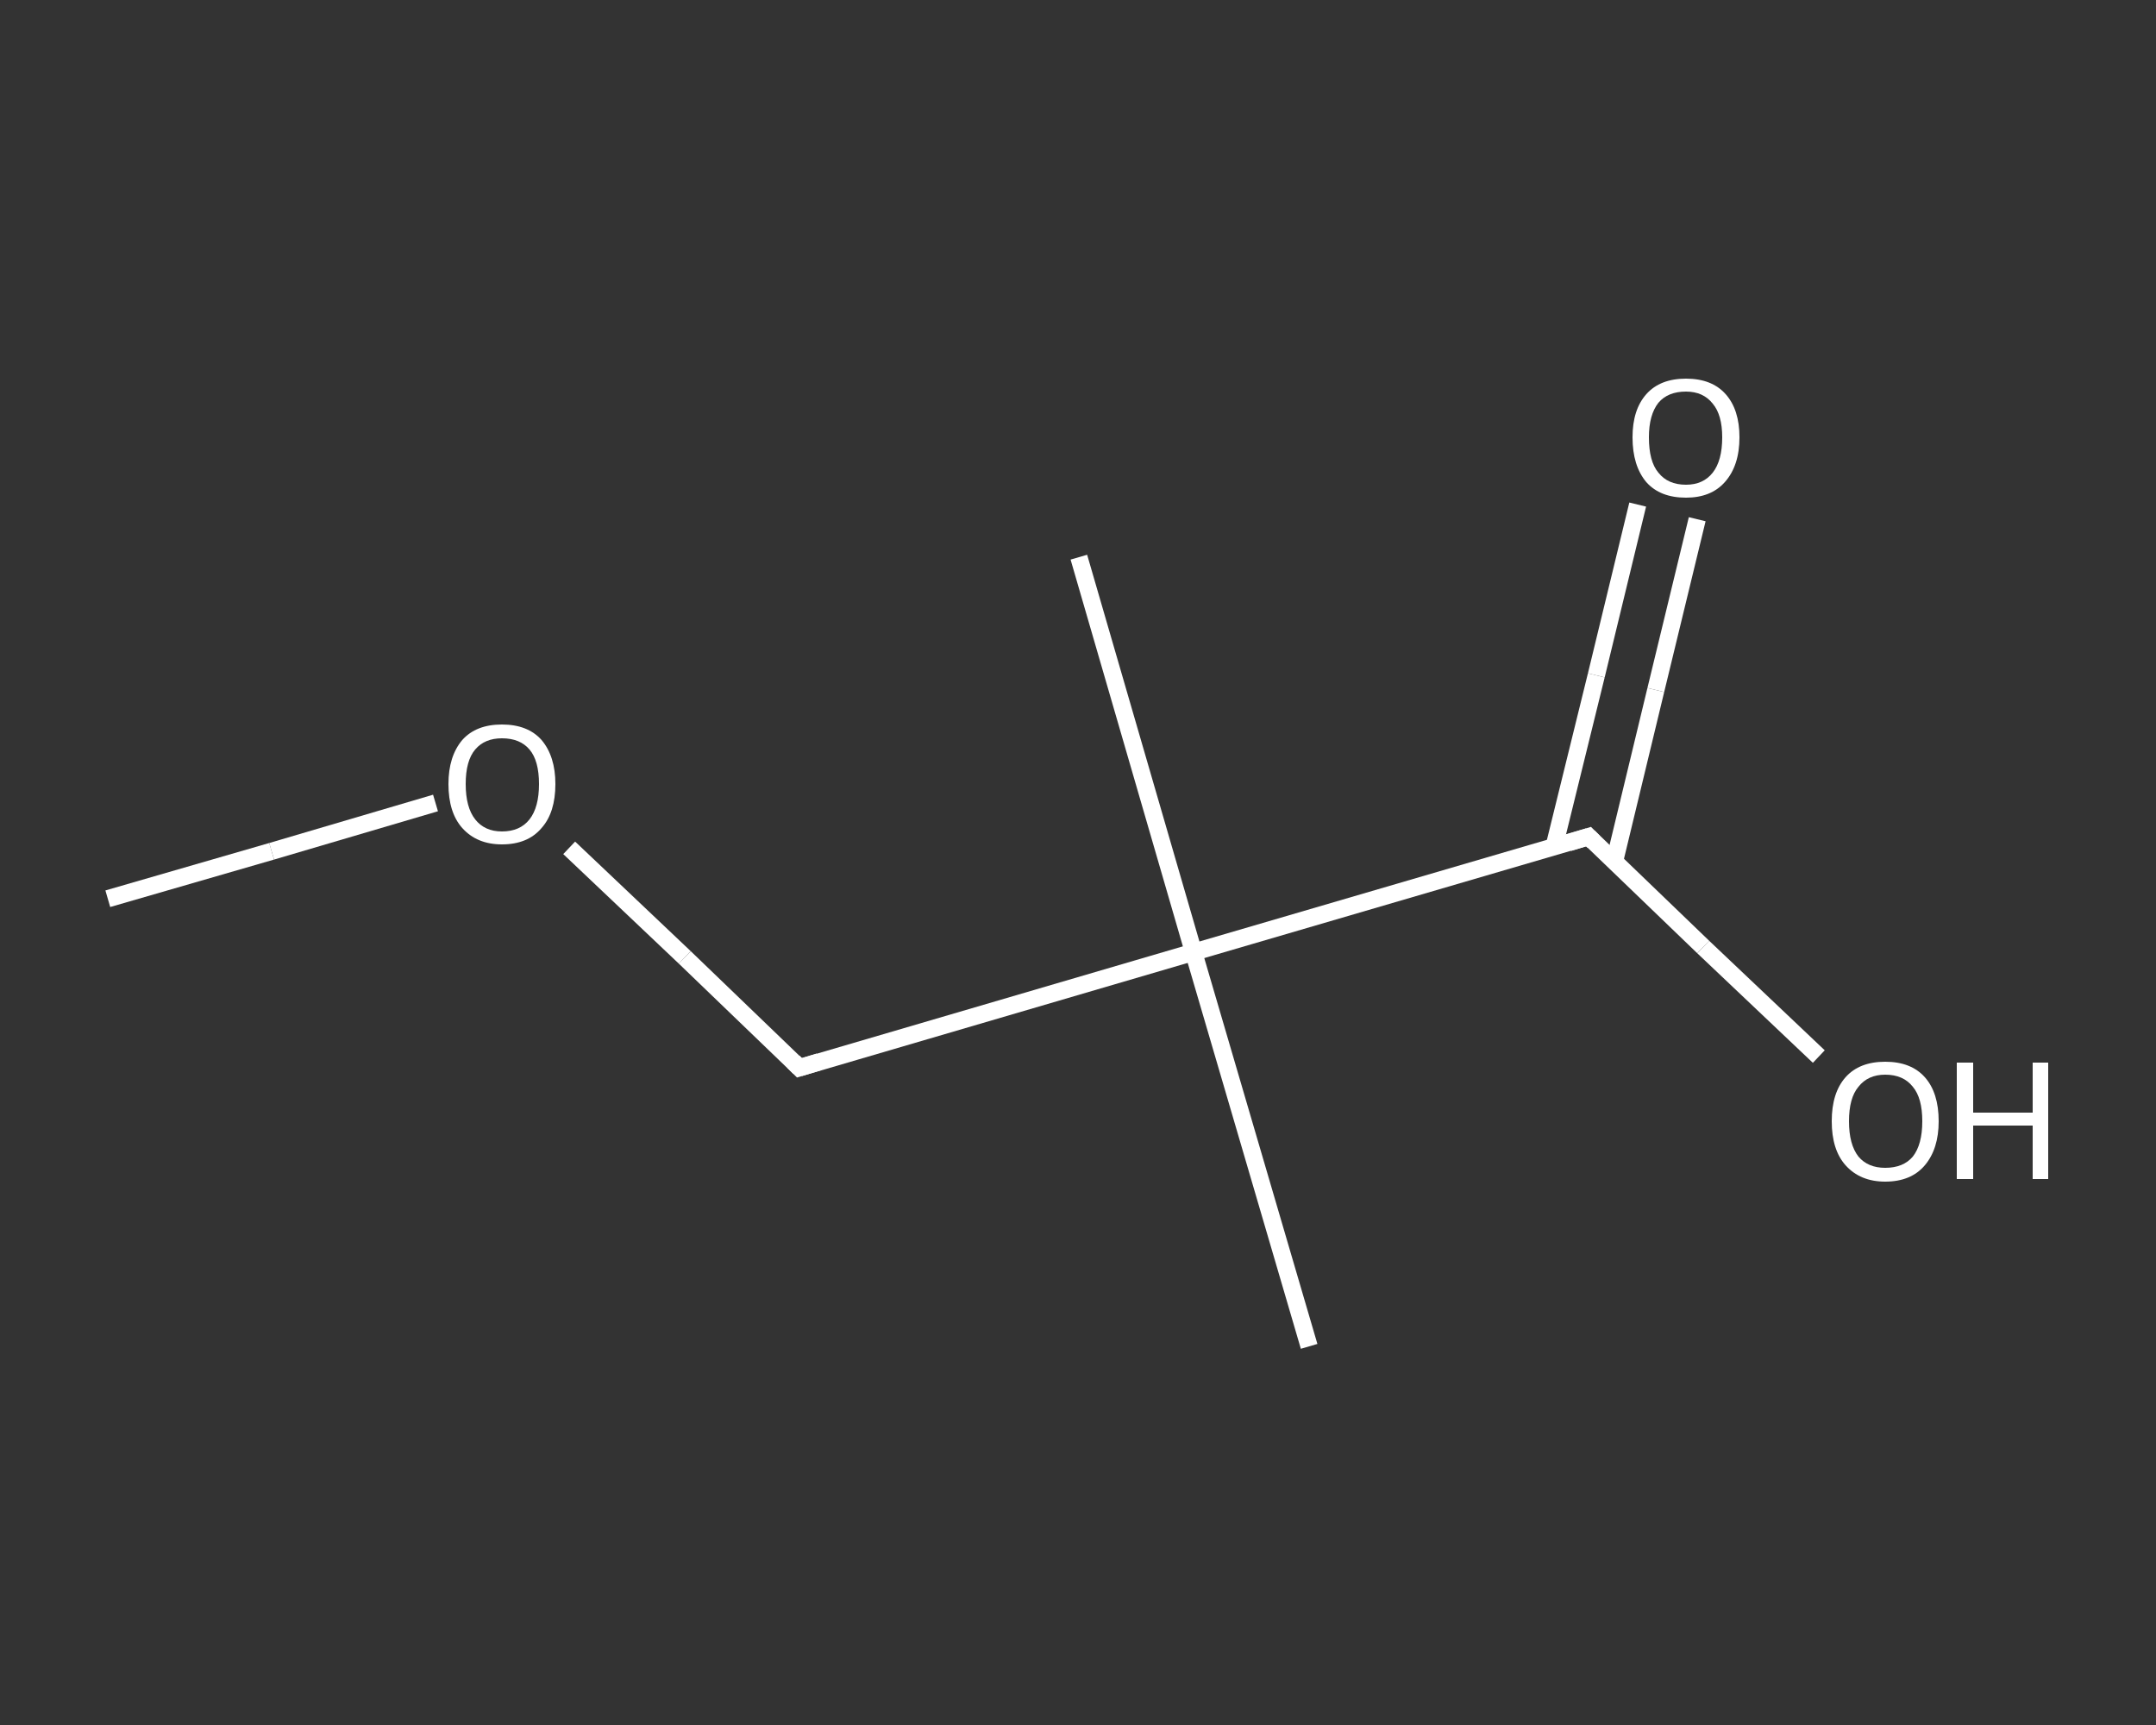 <?xml version='1.0' encoding='iso-8859-1'?>
<svg version='1.1' baseProfile='full'
              xmlns='http://www.w3.org/2000/svg'
                      xmlns:rdkit='http://www.rdkit.org/xml'
                      xmlns:xlink='http://www.w3.org/1999/xlink'
                  xml:space='preserve'
width='250px' height='200px' viewBox='0 0 250 200'>
<rect x="0" y="0" width="250" height="200" fill="#333333" stroke="none"/>
<!-- END OF HEADER -->
<rect style='opacity:1.0;fill:transparent;stroke:none' width='250.0' height='200.0' x='0.0' y='0.0'> </rect>
<path class='bond-0 atom-0 atom-1' d='M 12.5,104.2 L 31.5,98.7' style='fill:none;fill-rule:evenodd;stroke:#FFFFFF;stroke-width:2.0px;stroke-linecap:butt;stroke-linejoin:miter;stroke-opacity:1' />
<path class='bond-0 atom-0 atom-1' d='M 31.5,98.7 L 50.5,93.1' style='fill:none;fill-rule:evenodd;stroke:#FFFFFF;stroke-width:2.0px;stroke-linecap:butt;stroke-linejoin:miter;stroke-opacity:1' />
<path class='bond-1 atom-1 atom-2' d='M 66.0,98.3 L 79.4,111.0' style='fill:none;fill-rule:evenodd;stroke:#FFFFFF;stroke-width:2.0px;stroke-linecap:butt;stroke-linejoin:miter;stroke-opacity:1' />
<path class='bond-1 atom-1 atom-2' d='M 79.4,111.0 L 92.7,123.8' style='fill:none;fill-rule:evenodd;stroke:#FFFFFF;stroke-width:2.0px;stroke-linecap:butt;stroke-linejoin:miter;stroke-opacity:1' />
<path class='bond-2 atom-2 atom-3' d='M 92.7,123.8 L 138.4,110.4' style='fill:none;fill-rule:evenodd;stroke:#FFFFFF;stroke-width:2.0px;stroke-linecap:butt;stroke-linejoin:miter;stroke-opacity:1' />
<path class='bond-3 atom-3 atom-4' d='M 138.4,110.4 L 125.1,64.6' style='fill:none;fill-rule:evenodd;stroke:#FFFFFF;stroke-width:2.0px;stroke-linecap:butt;stroke-linejoin:miter;stroke-opacity:1' />
<path class='bond-4 atom-3 atom-5' d='M 138.4,110.4 L 151.8,156.1' style='fill:none;fill-rule:evenodd;stroke:#FFFFFF;stroke-width:2.0px;stroke-linecap:butt;stroke-linejoin:miter;stroke-opacity:1' />
<path class='bond-5 atom-3 atom-6' d='M 138.4,110.4 L 184.2,97.0' style='fill:none;fill-rule:evenodd;stroke:#FFFFFF;stroke-width:2.0px;stroke-linecap:butt;stroke-linejoin:miter;stroke-opacity:1' />
<path class='bond-6 atom-6 atom-7' d='M 187.2,99.9 L 192.0,80.0' style='fill:none;fill-rule:evenodd;stroke:#FFFFFF;stroke-width:2.0px;stroke-linecap:butt;stroke-linejoin:miter;stroke-opacity:1' />
<path class='bond-6 atom-6 atom-7' d='M 192.0,80.0 L 196.8,60.2' style='fill:none;fill-rule:evenodd;stroke:#FFFFFF;stroke-width:2.0px;stroke-linecap:butt;stroke-linejoin:miter;stroke-opacity:1' />
<path class='bond-6 atom-6 atom-7' d='M 180.2,98.2 L 185.1,78.3' style='fill:none;fill-rule:evenodd;stroke:#FFFFFF;stroke-width:2.0px;stroke-linecap:butt;stroke-linejoin:miter;stroke-opacity:1' />
<path class='bond-6 atom-6 atom-7' d='M 185.1,78.3 L 189.9,58.5' style='fill:none;fill-rule:evenodd;stroke:#FFFFFF;stroke-width:2.0px;stroke-linecap:butt;stroke-linejoin:miter;stroke-opacity:1' />
<path class='bond-7 atom-6 atom-8' d='M 184.2,97.0 L 197.5,109.8' style='fill:none;fill-rule:evenodd;stroke:#FFFFFF;stroke-width:2.0px;stroke-linecap:butt;stroke-linejoin:miter;stroke-opacity:1' />
<path class='bond-7 atom-6 atom-8' d='M 197.5,109.8 L 210.9,122.5' style='fill:none;fill-rule:evenodd;stroke:#FFFFFF;stroke-width:2.0px;stroke-linecap:butt;stroke-linejoin:miter;stroke-opacity:1' />
<path d='M 92.0,123.1 L 92.7,123.8 L 95.0,123.1' style='fill:none;stroke:#FFFFFF;stroke-width:2.0px;stroke-linecap:butt;stroke-linejoin:miter;stroke-opacity:1;' />
<path d='M 181.9,97.7 L 184.2,97.0 L 184.8,97.6' style='fill:none;stroke:#FFFFFF;stroke-width:2.0px;stroke-linecap:butt;stroke-linejoin:miter;stroke-opacity:1;' />
<path class='atom-1' d='M 52.0 90.9
Q 52.0 87.7, 53.6 85.8
Q 55.2 84.0, 58.2 84.0
Q 61.2 84.0, 62.8 85.8
Q 64.4 87.7, 64.4 90.9
Q 64.4 94.2, 62.8 96.0
Q 61.2 97.9, 58.2 97.9
Q 55.3 97.9, 53.6 96.0
Q 52.0 94.2, 52.0 90.9
M 58.2 96.4
Q 60.3 96.4, 61.4 95.0
Q 62.5 93.6, 62.5 90.9
Q 62.5 88.2, 61.4 86.9
Q 60.3 85.6, 58.2 85.6
Q 56.2 85.6, 55.1 86.9
Q 54.0 88.2, 54.0 90.9
Q 54.0 93.6, 55.1 95.0
Q 56.2 96.4, 58.2 96.4
' fill='#FFFFFF'/>
<path class='atom-7' d='M 189.3 50.7
Q 189.3 47.5, 190.9 45.7
Q 192.5 43.9, 195.5 43.9
Q 198.5 43.9, 200.1 45.7
Q 201.7 47.5, 201.7 50.7
Q 201.7 54.0, 200.0 55.9
Q 198.4 57.7, 195.5 57.7
Q 192.5 57.7, 190.9 55.9
Q 189.3 54.0, 189.3 50.7
M 195.5 56.2
Q 197.5 56.2, 198.6 54.8
Q 199.7 53.4, 199.7 50.7
Q 199.7 48.1, 198.6 46.8
Q 197.5 45.4, 195.5 45.4
Q 193.4 45.4, 192.3 46.7
Q 191.2 48.1, 191.2 50.7
Q 191.2 53.5, 192.3 54.8
Q 193.4 56.2, 195.5 56.2
' fill='#FFFFFF'/>
<path class='atom-8' d='M 212.4 130.0
Q 212.4 126.7, 214.0 124.9
Q 215.6 123.1, 218.6 123.1
Q 221.6 123.1, 223.2 124.9
Q 224.8 126.7, 224.8 130.0
Q 224.8 133.2, 223.2 135.1
Q 221.6 137.0, 218.6 137.0
Q 215.7 137.0, 214.0 135.1
Q 212.4 133.3, 212.4 130.0
M 218.6 135.4
Q 220.7 135.4, 221.8 134.1
Q 222.9 132.7, 222.9 130.0
Q 222.9 127.3, 221.8 126.0
Q 220.7 124.6, 218.6 124.6
Q 216.6 124.6, 215.5 126.0
Q 214.4 127.3, 214.4 130.0
Q 214.4 132.7, 215.5 134.1
Q 216.6 135.4, 218.6 135.4
' fill='#FFFFFF'/>
<path class='atom-8' d='M 226.9 123.2
L 228.8 123.2
L 228.8 129.0
L 235.7 129.0
L 235.7 123.2
L 237.5 123.2
L 237.5 136.7
L 235.7 136.7
L 235.7 130.5
L 228.8 130.5
L 228.8 136.7
L 226.9 136.7
L 226.9 123.2
' fill='#FFFFFF'/>
</svg>
